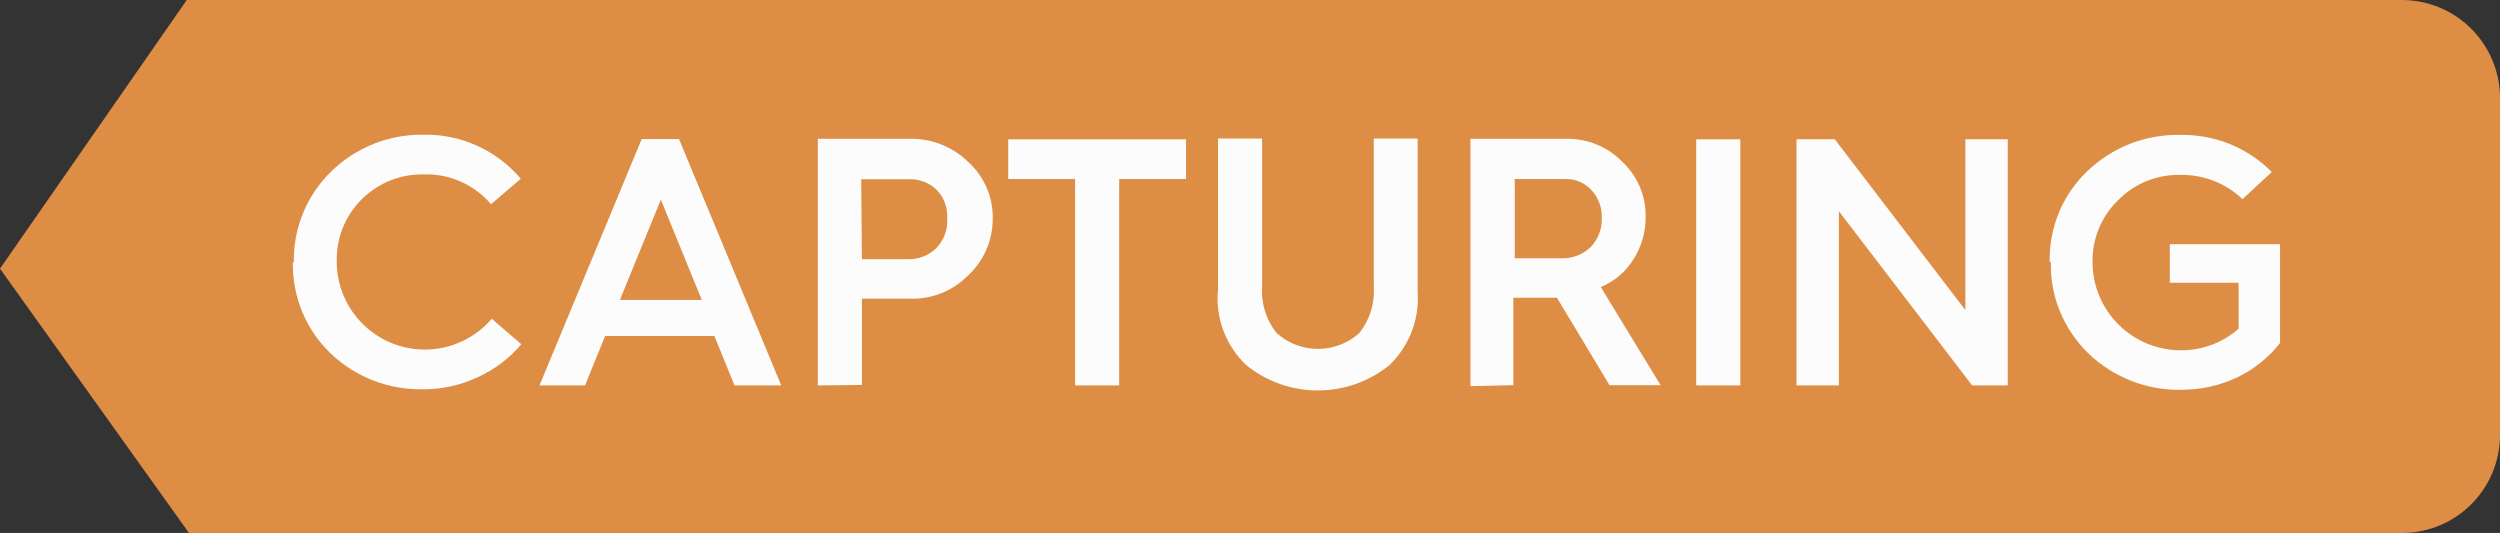 <?xml version="1.0" encoding="UTF-8"?>
<svg id="Ebene_2" data-name="Ebene 2" xmlns="http://www.w3.org/2000/svg" viewBox="0 0 103.2 22">
  <rect x="0" y="0" width="103.2" height="22" fill="#333333" stroke="none"/>
  <defs>
    <style>
      .cls-1 {
        fill: #dd8e44;
      }

      .cls-1, .cls-2 {
        fill-rule: evenodd;
      }

      .cls-2 {
        fill: #fcfcfc;
      }
    </style>
  </defs>
  <g id="Ebene_1-2" data-name="Ebene 1">
    <g id="Ebene_2-2" data-name="Ebene 2">
      <g id="Ebene_1-2" data-name="Ebene 1-2">
        <g id="logo_capturing-copy" data-name="logo capturing-copy">
          <g id="Group-35">
            <g id="Group-34">
              <path id="Fill-16" class="cls-1" d="m99.14,22H7.8L0,11.09,7.71,0h91.43c2.24,0,4.05,1.8,4.06,4.04,0,0,0,0,0,.01v13.9c0,2.24-1.81,4.05-4.05,4.05,0,0,0,0-.01,0"/>
              <path id="Fill-18" class="cls-2" d="m12.13,10.84c-.03-1.42.53-2.78,1.55-3.77,1.02-.99,2.38-1.53,3.8-1.51,1.55-.03,3.02.64,4.02,1.82l-1.23,1.05c-.69-.81-1.72-1.27-2.78-1.23-1.94-.04-3.55,1.5-3.59,3.44,0,.06,0,.13,0,.19.02,2.01,1.67,3.62,3.67,3.6,1.05-.01,2.04-.47,2.73-1.27l1.22,1.05c-.49.58-1.11,1.05-1.8,1.36-.7.33-1.46.5-2.24.5-1.43.03-2.81-.5-3.84-1.49-1.02-.98-1.58-2.35-1.55-3.77"/>
              <path id="Fill-20" class="cls-2" d="m25.6,12.38h3.37l-1.69-4.14-1.69,4.14Zm-3.33,3.53l4.22-10.17h1.54l4.22,10.17h-1.93l-.83-2.04h-4.51l-.83,2.04h-1.87Z"/>
              <path id="Fill-22" class="cls-2" d="m35.58,10.7h1.93c.42,0,.82-.15,1.12-.44.32-.32.5-.76.47-1.21.03-.45-.12-.89-.43-1.21-.31-.3-.73-.46-1.16-.44h-1.96l.03,3.31Zm-1.82,5.21V5.73h3.87c.86,0,1.68.33,2.3.92.68.6,1.07,1.47,1.05,2.38,0,.91-.38,1.77-1.05,2.37-.61.61-1.44.94-2.3.93h-2.05v3.56l-1.82.02Z"/>
              <polygon id="Fill-24" class="cls-2" points="41.62 7.39 41.62 5.75 48.96 5.75 48.96 7.39 46.2 7.39 46.2 15.91 44.38 15.91 44.38 7.39 41.62 7.39"/>
              <path id="Fill-26" class="cls-2" d="m50.28,12.05v-6.33h1.82v6.09c-.05.7.16,1.39.6,1.94.97.87,2.44.87,3.41,0,.44-.55.65-1.24.6-1.94v-6.09h1.81v6.33c.08,1.12-.34,2.22-1.15,3.01-1.73,1.41-4.21,1.41-5.94,0-.81-.78-1.24-1.88-1.16-3.01"/>
              <path id="Fill-28" class="cls-2" d="m62.52,10.66h1.93c.45.02.89-.15,1.21-.46.31-.32.48-.75.46-1.2.02-.43-.14-.85-.43-1.16-.27-.29-.66-.46-1.05-.45h-2.11v3.28Zm-1.82,5.27V5.73h3.94c.87-.02,1.71.32,2.32.94.63.59.99,1.41.97,2.28.01.63-.17,1.24-.51,1.77-.32.51-.79.9-1.34,1.13l2.47,4.05h-2.11l-2.17-3.61h-1.8v3.61l-1.77.04Z"/>
              <polygon id="Fill-30" class="cls-2" points="70.02 15.91 71.84 15.91 71.84 5.75 70.02 5.75 70.02 15.91"/>
              <polygon id="Fill-32" class="cls-2" points="74.16 15.91 74.16 5.75 75.74 5.75 81.13 12.8 81.13 5.75 82.88 5.75 82.88 15.91 81.41 15.91 75.91 8.72 75.91 15.91 74.16 15.91"/>
              <path id="Fill-33" class="cls-2" d="m84.61,10.82c-.03-1.41.53-2.78,1.55-3.75,1.03-.99,2.4-1.53,3.83-1.5,1.42-.03,2.79.52,3.79,1.53l-1.21,1.12c-.69-.66-1.62-1.02-2.57-1-.97-.02-1.9.36-2.57,1.05-.69.67-1.07,1.6-1.05,2.56.01,2.02,1.65,3.64,3.67,3.63.87,0,1.71-.32,2.36-.89v-1.9h-2.84v-1.59h4.55v4.08c-.47.6-1.07,1.08-1.75,1.41-.73.35-1.52.52-2.33.52-1.42.03-2.8-.51-3.83-1.5-1.02-.99-1.59-2.36-1.55-3.78"/>
            </g>
          </g>
        </g>
      </g>
    </g>
  </g>
</svg>